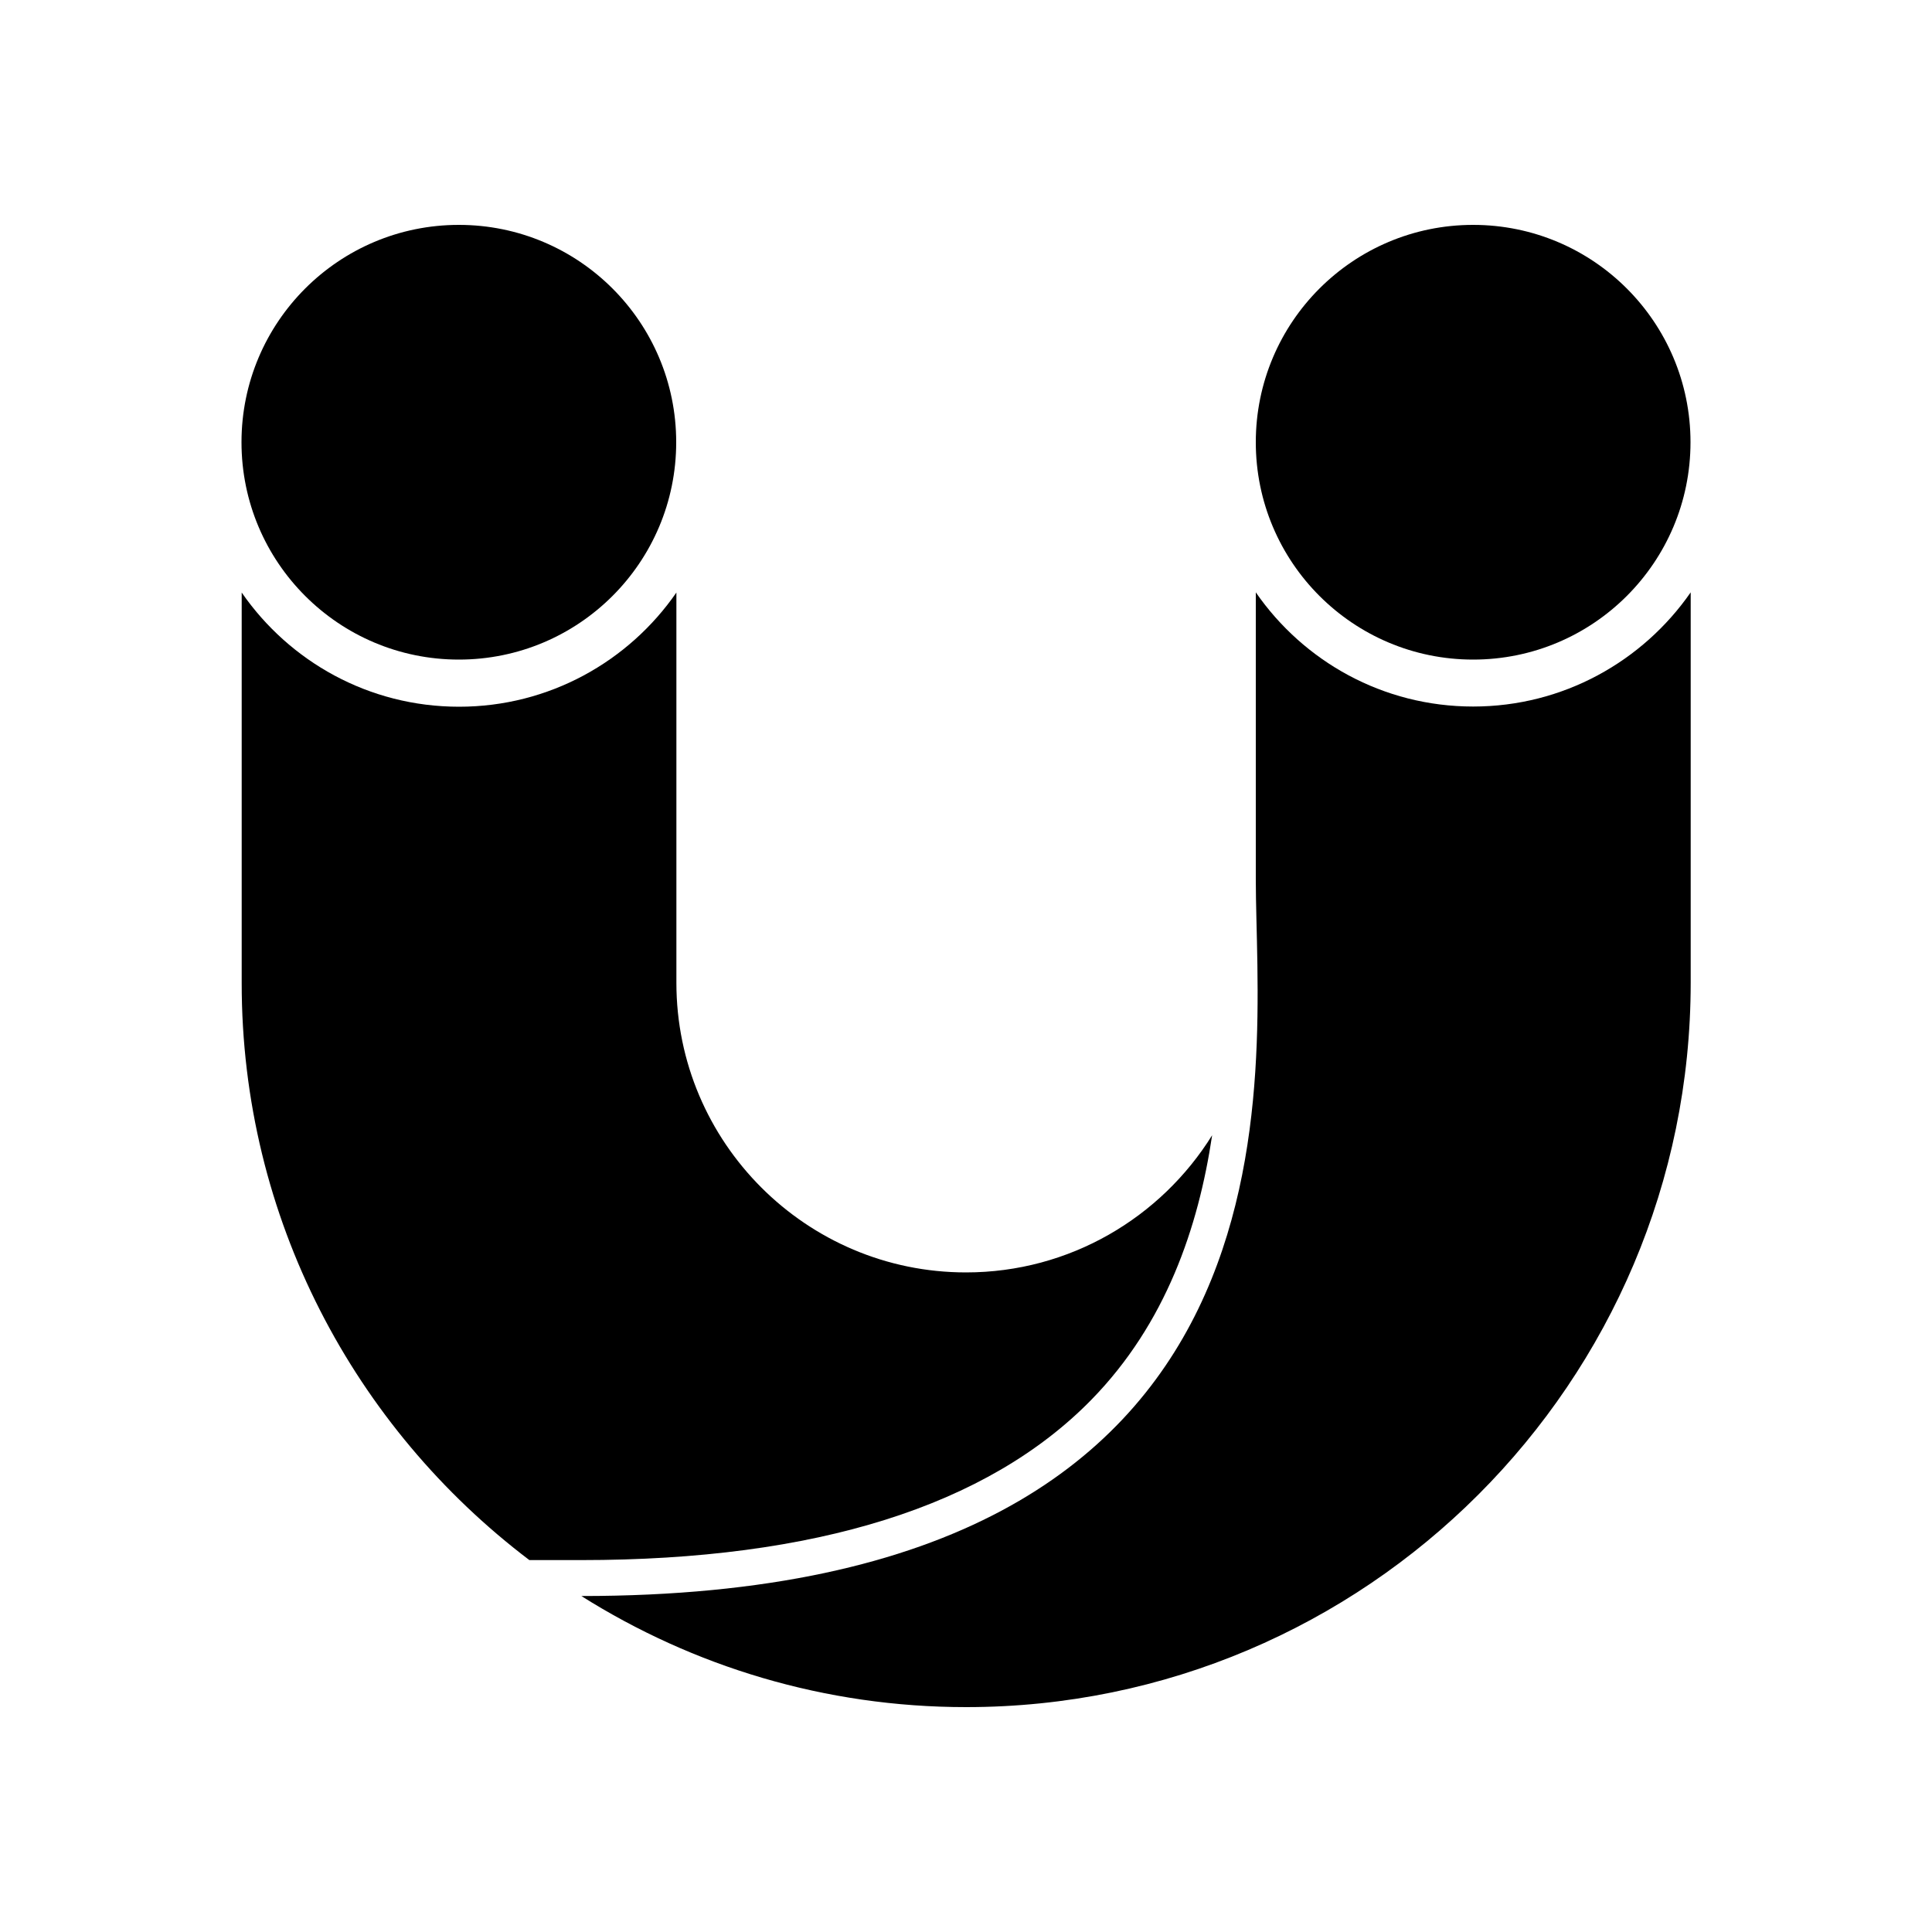 <?xml version="1.0" encoding="utf-8"?>
<!-- Generator: Adobe Illustrator 25.2.0, SVG Export Plug-In . SVG Version: 6.00 Build 0)  -->
<svg version="1.0" id="Layer_1" xmlns="http://www.w3.org/2000/svg" xmlns:xlink="http://www.w3.org/1999/xlink" x="0px" y="0px"
	 viewBox="0 0 1000 1000" style="enable-background:new 0 0 1000 1000;" xml:space="preserve">
<style type="text/css">
	.st0{fill:none;}
</style>
<g>
	<circle cx="762.5" cy="228.9" r="112.5"/>
	<circle cx="237.5" cy="228.9" r="112.5"/>
	<path d="M274,807.5l26.8,0c121.5,0,210.3-28,264.1-83c38.6-39.5,55.4-89.3,62.5-136.9c-26.5,42.6-73.7,71-127.4,71
		c-82.7,0-149.9-67.3-149.9-149.9v-202c-24.7,35.7-65.9,59.1-112.5,59.1c-46.7,0-87.8-23.4-112.5-59.1v202
		C125,630.6,183.6,739,274,807.5z"/>
	<path d="M762.5,365.7c-46.7,0-87.8-23.4-112.5-59.1v148.7c0,98.4,36.8,370.8-349.1,370.8c57.8,36.4,126,57.5,199.2,57.5
		c206.8,0,375-168.2,375-375v-202C850.3,342.3,809.1,365.7,762.5,365.7z"/>
</g>
<rect class="st0" width="1000" height="1000"/>
</svg>
